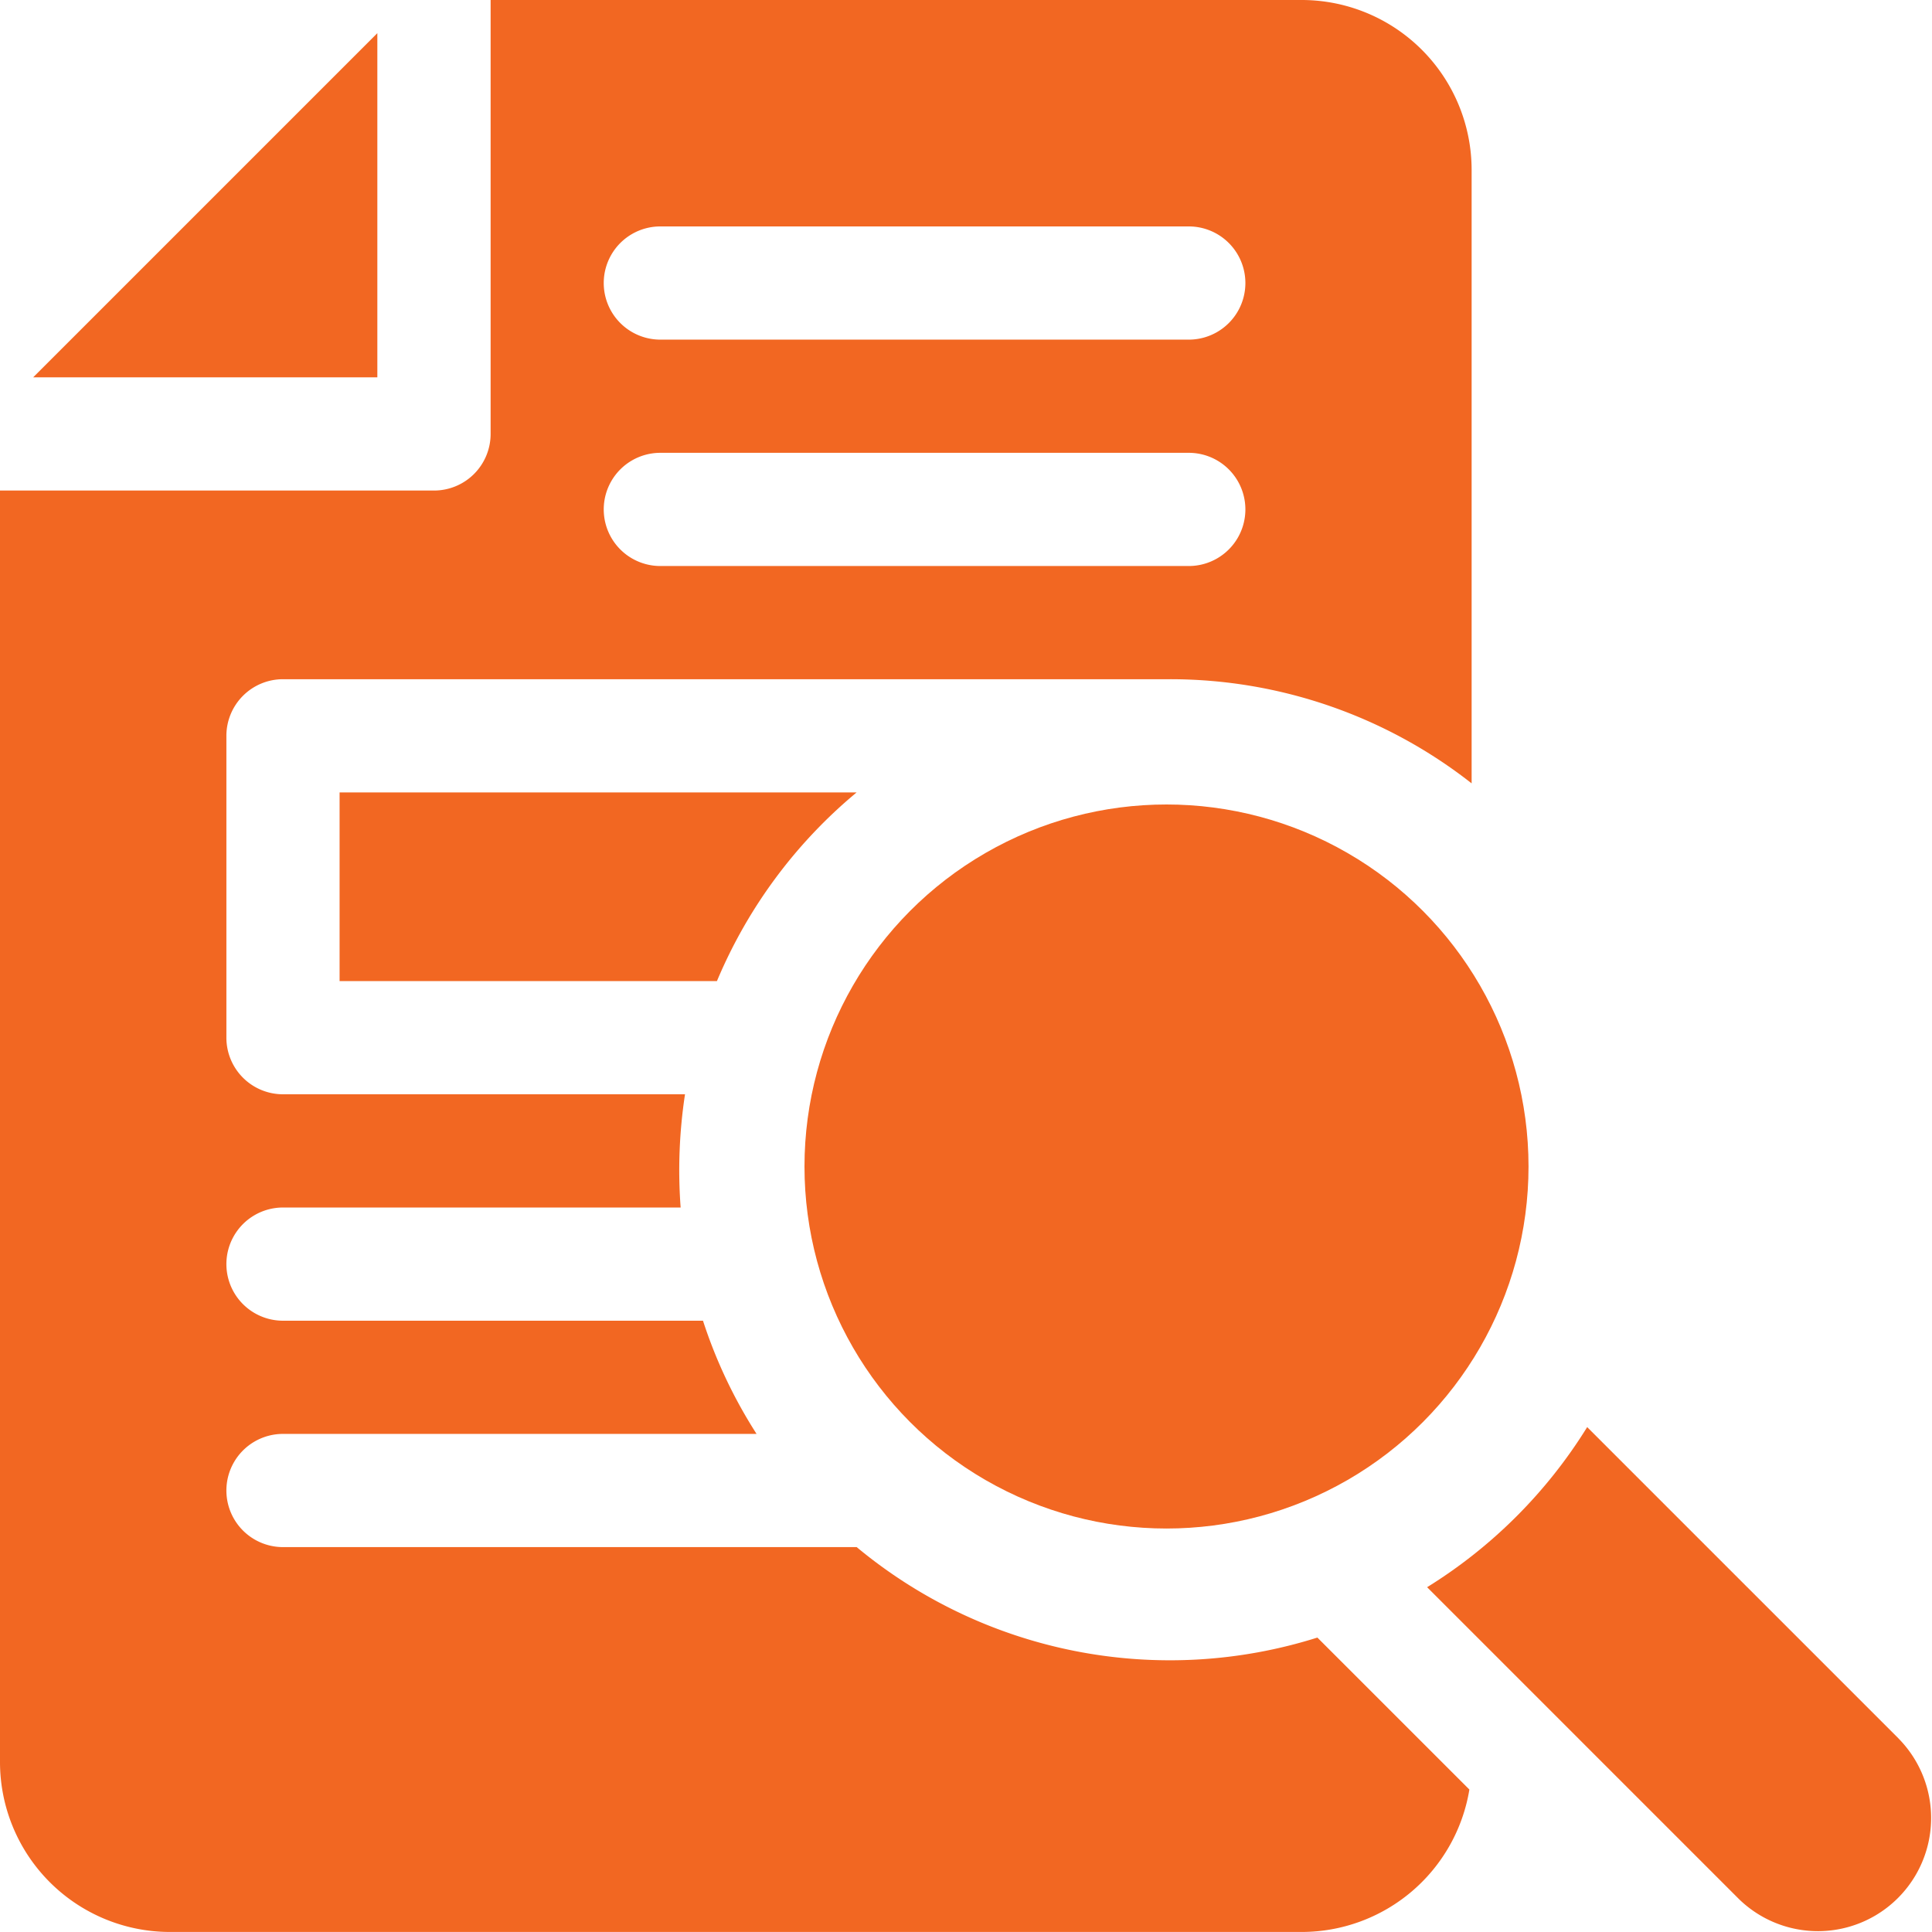 <svg id="criminal-record" xmlns="http://www.w3.org/2000/svg" width="51.681" height="51.681" viewBox="0 0 51.681 51.681">
  <circle id="Ellipse_32" data-name="Ellipse 32" cx="9.684" cy="9.684" r="9.684" transform="translate(21.52 21.52)" fill="#f26722"/>
  <path id="Path_352" data-name="Path 352" d="M390.819,386.536l-8.336-8.336a13.225,13.225,0,0,1-4.282,4.283l8.336,8.336a3.028,3.028,0,0,0,4.282-4.282Z" transform="translate(-340.026 -340.025)" fill="#f26722"/>
  <g id="Group_120" data-name="Group 120">
    <path id="Path_353" data-name="Path 353" d="M17.994,8.787,8.787,17.994h9.207Z" transform="translate(-7.9 -7.9)" fill="#f26722"/>
    <path id="Path_354" data-name="Path 354" d="M90,215.047h10.094A13.187,13.187,0,0,1,103.831,210H90Z" transform="translate(-80.916 -188.803)" fill="#f26722"/>
    <path id="Path_355" data-name="Path 355" d="M18.324,29.272H7.57a1.514,1.514,0,0,1-1.514-1.514V19.683A1.514,1.514,0,0,1,7.57,18.169H31.291a13.057,13.057,0,0,1,8.075,2.786V4.542A4.547,4.547,0,0,0,34.824,0h-21.7V11.608a1.514,1.514,0,0,1-1.514,1.514H0V47.138a4.547,4.547,0,0,0,4.542,4.542H34.824a4.549,4.549,0,0,0,4.482-3.81L35.24,43.805a13.107,13.107,0,0,1-12.324-2.42H7.57a1.514,1.514,0,1,1,0-3.028H20.238a13.073,13.073,0,0,1-1.433-3.028H7.57a1.514,1.514,0,0,1,0-3.028H18.207a13.474,13.474,0,0,1,.117-3.028ZM31.8,15.141H17.664a1.514,1.514,0,1,1,0-3.028H31.8a1.514,1.514,0,1,1,0,3.028Zm0-6.056H17.664a1.514,1.514,0,1,1,0-3.028H31.8a1.514,1.514,0,1,1,0,3.028Z" fill="#f26722"/>
  </g>
</svg>
